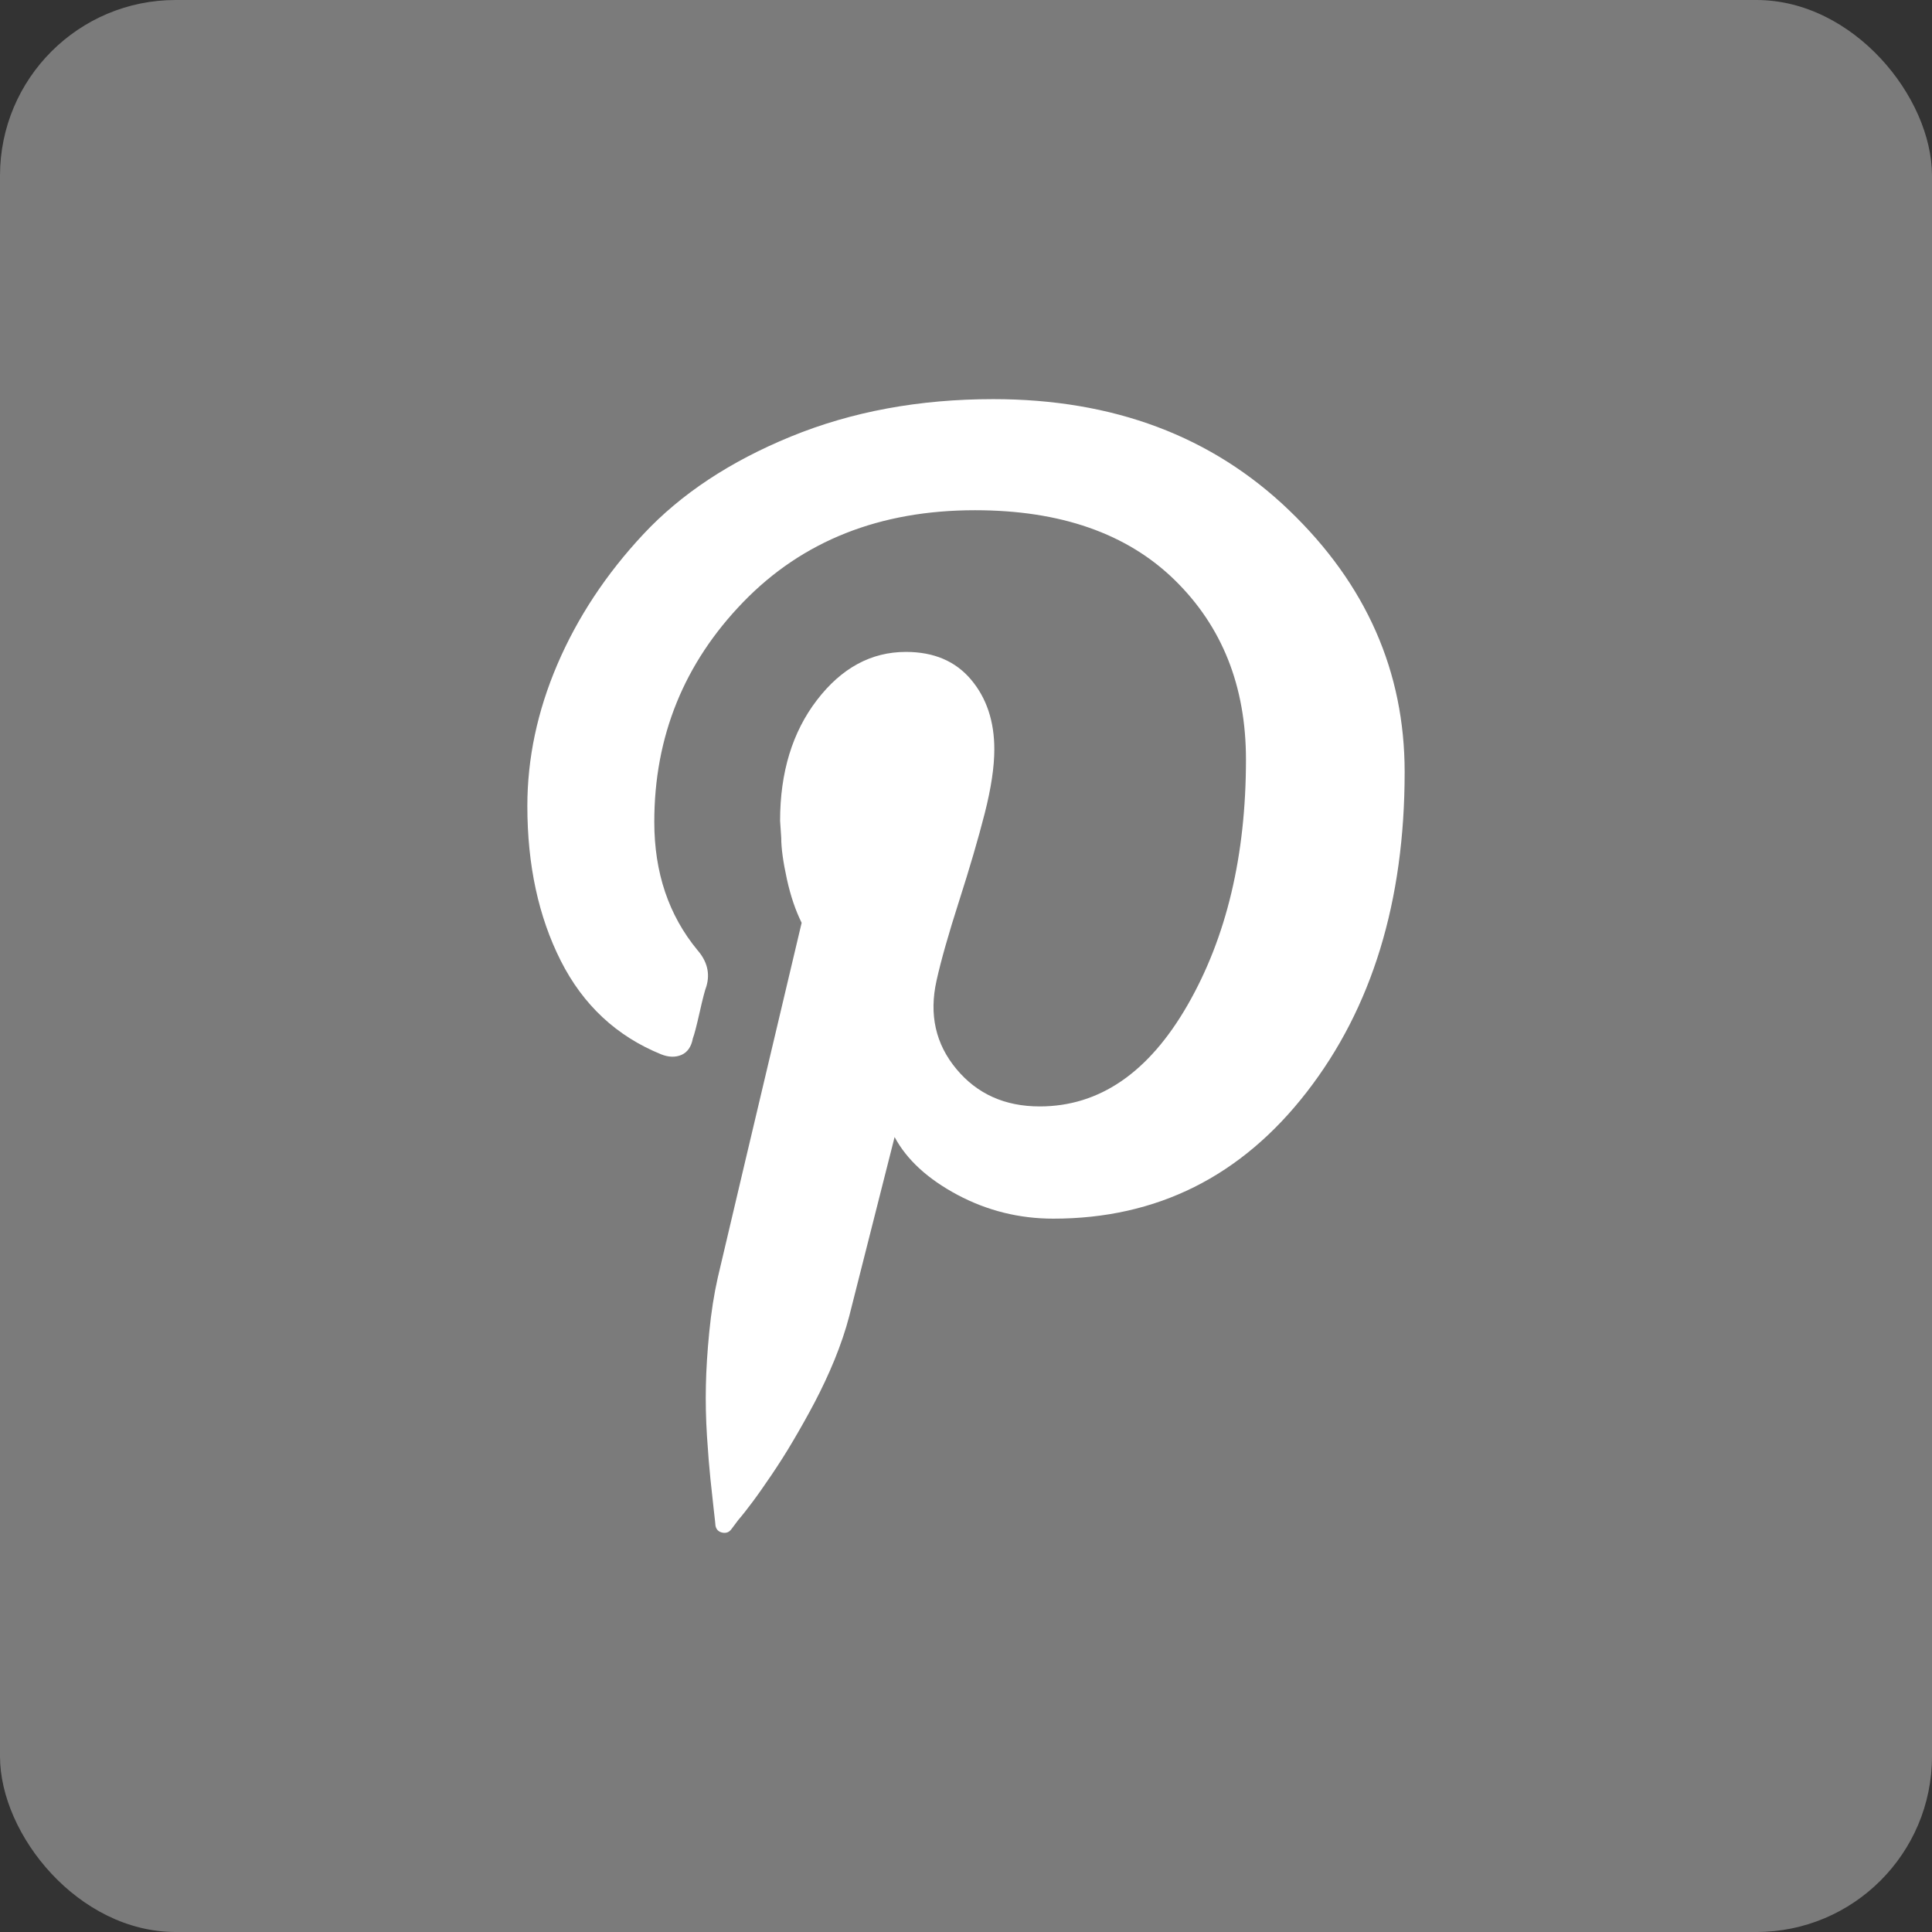 <svg width="44" height="44" viewBox="0 0 44 44" fill="none" xmlns="http://www.w3.org/2000/svg">
<rect x="0" y="0" width="44" height="44" fill="#333333" stroke="none"/>
<g clip-path="url(#clip0_3109_18300)">
<rect width="44" height="44" rx="4" fill="#7B7B7B"/>
<path d="M12.01 18.357C12.01 17.273 12.237 16.197 12.694 15.13C13.151 14.064 13.804 13.073 14.656 12.162C15.508 11.251 16.625 10.51 18.012 9.942C19.398 9.374 20.934 9.09 22.619 9.09C25.356 9.09 27.602 9.934 29.357 11.62C31.113 13.305 31.99 15.293 31.99 17.583C31.99 20.526 31.247 22.957 29.757 24.875C28.268 26.794 26.345 27.754 23.988 27.754C23.213 27.754 22.485 27.573 21.806 27.212C21.128 26.85 20.65 26.411 20.374 25.895L19.341 29.974C19.256 30.302 19.142 30.632 19.006 30.968C18.869 31.303 18.716 31.626 18.554 31.936C18.391 32.245 18.226 32.537 18.063 32.813C17.901 33.09 17.735 33.348 17.573 33.588C17.41 33.828 17.268 34.032 17.147 34.194C17.026 34.357 16.915 34.499 16.811 34.62L16.656 34.827C16.605 34.897 16.535 34.922 16.45 34.904C16.365 34.886 16.313 34.835 16.295 34.749C16.295 34.731 16.282 34.613 16.256 34.388C16.23 34.163 16.205 33.929 16.179 33.678C16.153 33.428 16.127 33.105 16.101 32.71C16.076 32.315 16.068 31.93 16.076 31.561C16.083 31.192 16.109 30.782 16.153 30.335C16.197 29.889 16.261 29.476 16.347 29.096C16.535 28.288 17.173 25.593 18.257 21.016C18.12 20.74 18.006 20.41 17.921 20.022C17.836 19.635 17.792 19.32 17.792 19.08L17.766 18.693C17.766 17.591 18.045 16.674 18.605 15.944C19.166 15.213 19.839 14.847 20.632 14.847C21.269 14.847 21.762 15.058 22.116 15.479C22.47 15.9 22.645 16.429 22.645 17.067C22.645 17.462 22.573 17.949 22.426 18.525C22.279 19.101 22.085 19.764 21.845 20.513C21.605 21.261 21.432 21.868 21.329 22.333C21.156 23.107 21.308 23.778 21.781 24.346C22.253 24.914 22.885 25.198 23.678 25.198C25.038 25.198 26.161 24.429 27.047 22.888C27.932 21.347 28.376 19.485 28.376 17.299C28.376 15.629 27.834 14.266 26.75 13.207C25.666 12.149 24.15 11.62 22.206 11.62C20.038 11.62 18.277 12.317 16.927 13.711C15.577 15.105 14.901 16.775 14.901 18.719C14.901 19.873 15.229 20.843 15.882 21.636C16.107 21.894 16.174 22.17 16.088 22.462C16.055 22.547 16.003 22.746 15.934 23.055C15.864 23.365 15.812 23.564 15.779 23.649C15.745 23.838 15.657 23.964 15.521 24.024C15.384 24.083 15.229 24.08 15.056 24.011C14.041 23.598 13.28 22.888 12.771 21.881C12.263 20.874 12.01 19.7 12.01 18.357Z" fill="white"/>
</g>
<defs>
<clipPath id="clip0_3109_18300">
<rect width="44" height="44" fill="white"/>
</clipPath>
</defs>
</svg>
